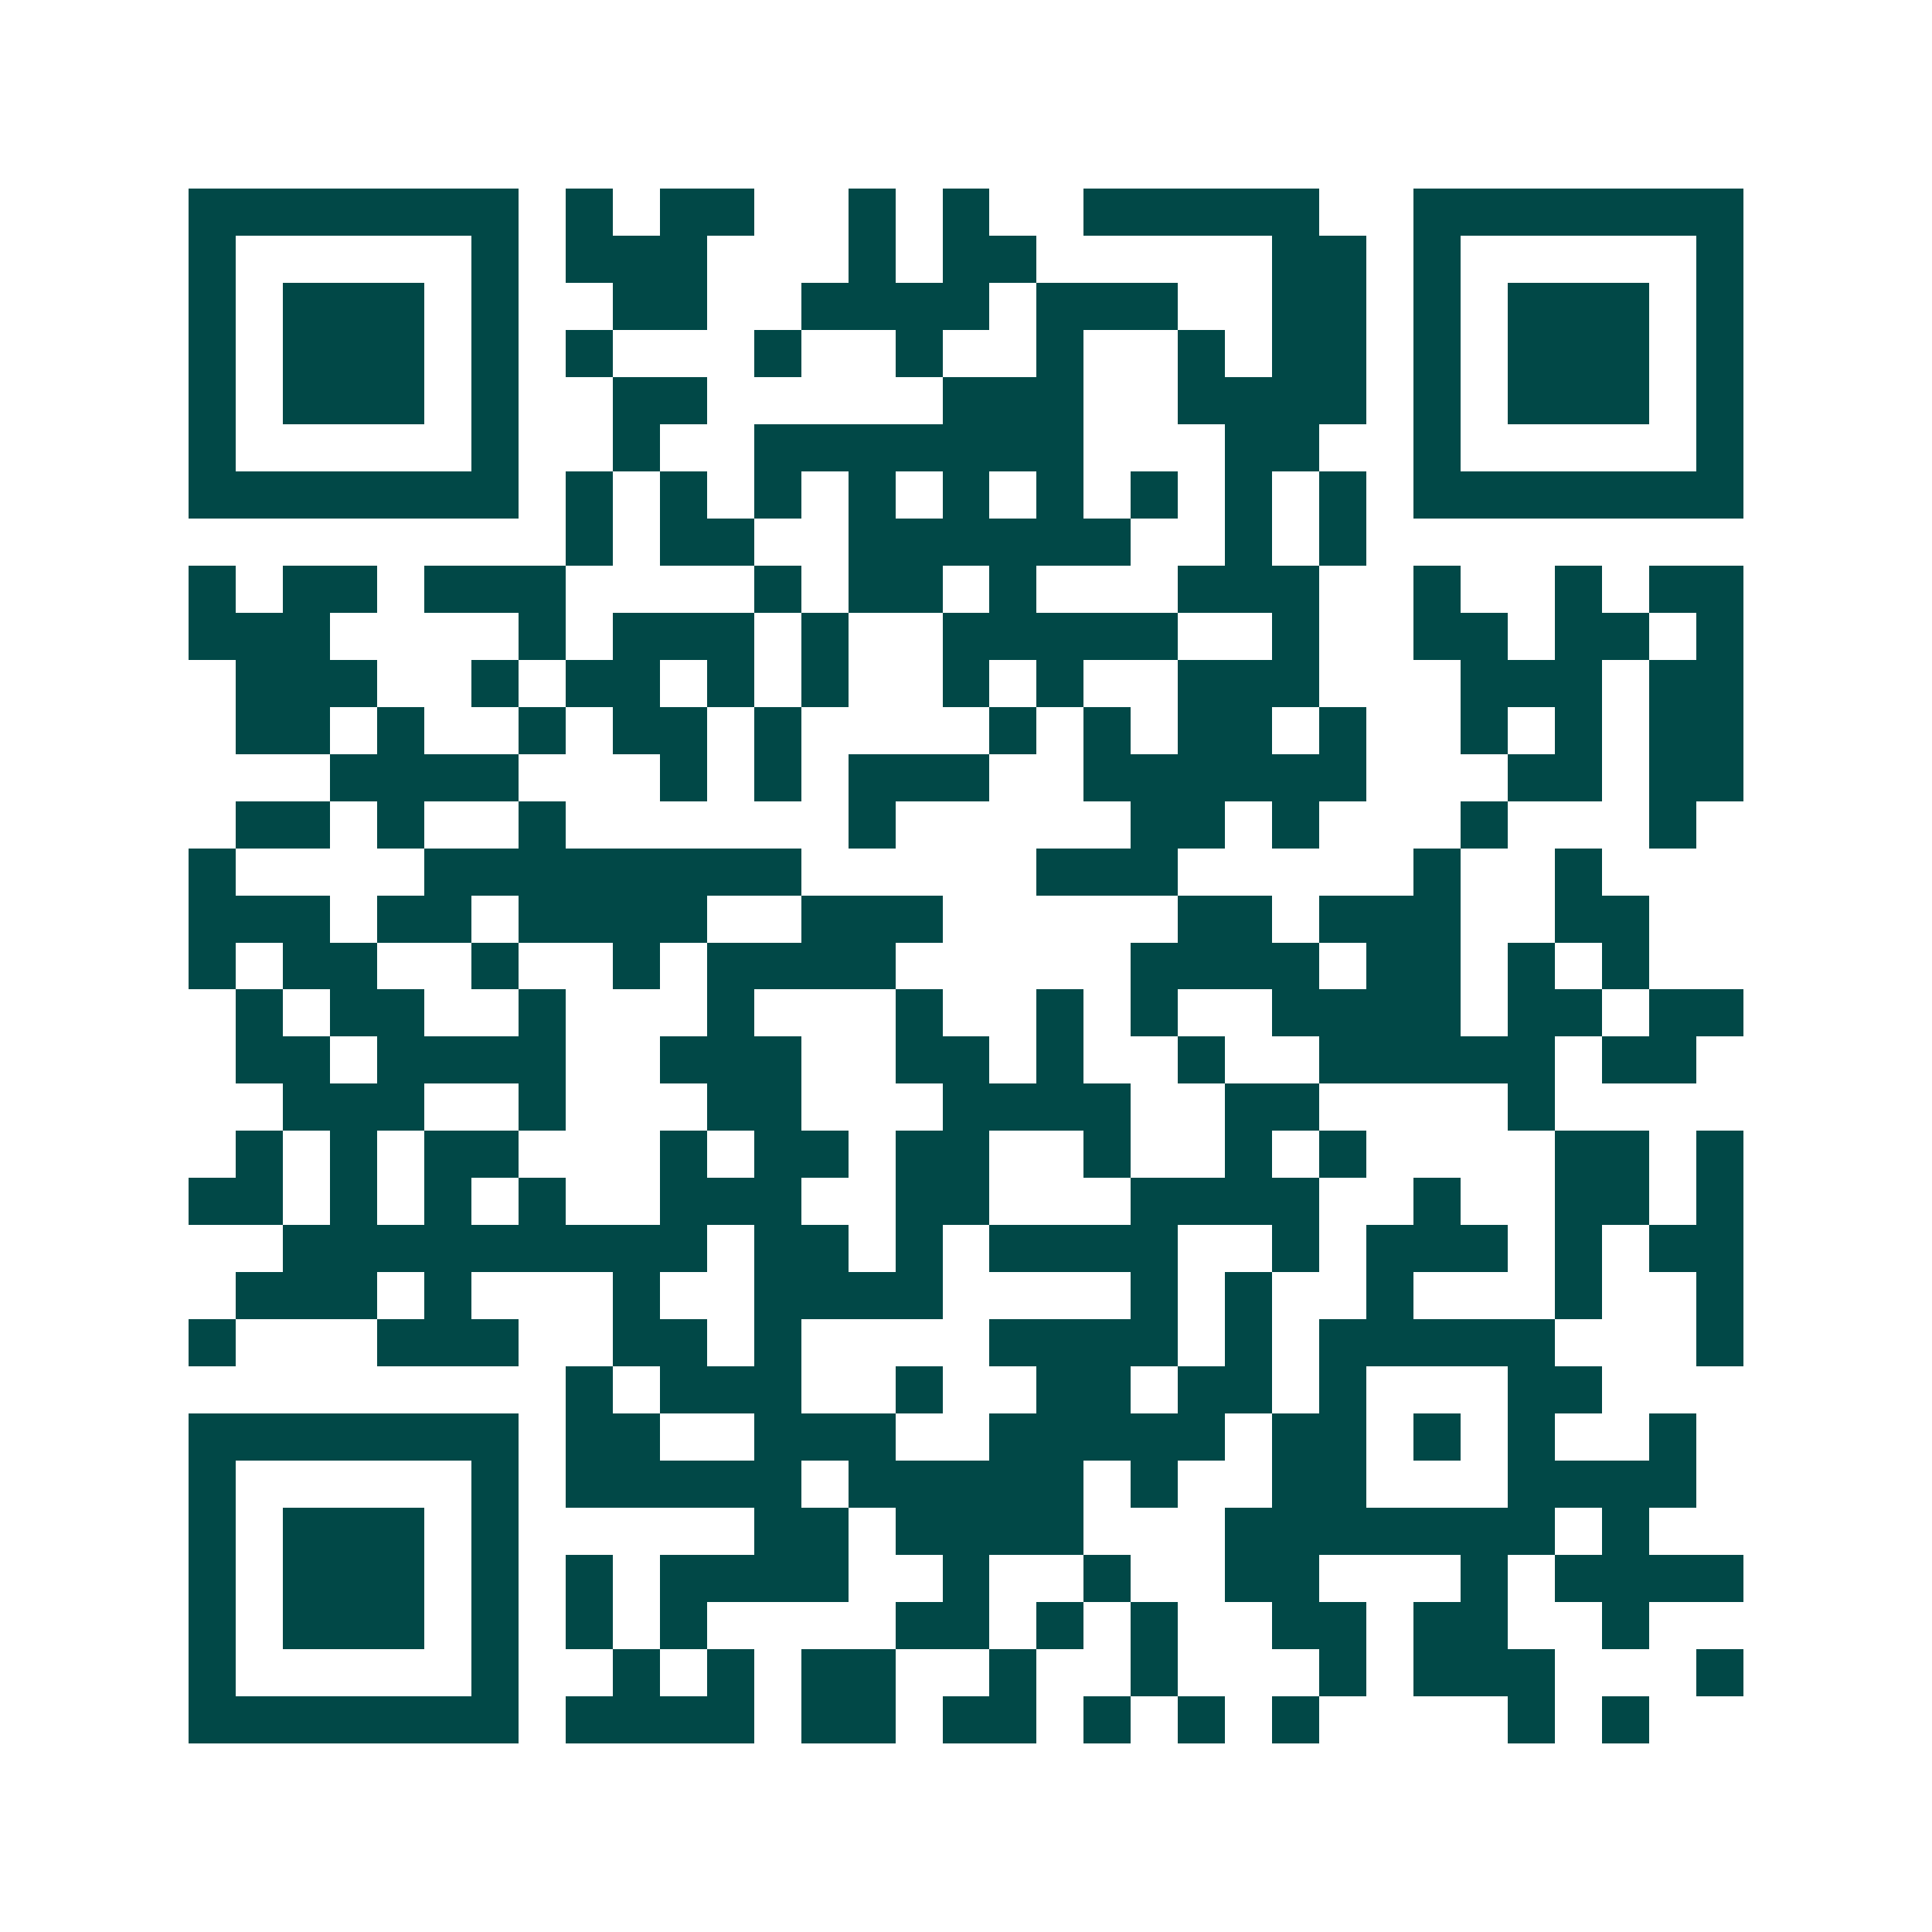 <svg xmlns="http://www.w3.org/2000/svg" width="200" height="200" viewBox="0 0 41 41" shape-rendering="crispEdges"><path fill="#ffffff" d="M0 0h41v41H0z"/><path stroke="#014847" d="M4 4.5h7m1 0h1m1 0h2m2 0h1m1 0h1m2 0h5m2 0h7M4 5.5h1m5 0h1m1 0h3m3 0h1m1 0h2m5 0h2m1 0h1m5 0h1M4 6.5h1m1 0h3m1 0h1m2 0h2m2 0h4m1 0h3m2 0h2m1 0h1m1 0h3m1 0h1M4 7.5h1m1 0h3m1 0h1m1 0h1m3 0h1m2 0h1m2 0h1m2 0h1m1 0h2m1 0h1m1 0h3m1 0h1M4 8.5h1m1 0h3m1 0h1m2 0h2m5 0h3m2 0h4m1 0h1m1 0h3m1 0h1M4 9.5h1m5 0h1m2 0h1m2 0h7m3 0h2m2 0h1m5 0h1M4 10.5h7m1 0h1m1 0h1m1 0h1m1 0h1m1 0h1m1 0h1m1 0h1m1 0h1m1 0h1m1 0h7M12 11.5h1m1 0h2m2 0h6m2 0h1m1 0h1M4 12.5h1m1 0h2m1 0h3m4 0h1m1 0h2m1 0h1m3 0h3m2 0h1m2 0h1m1 0h2M4 13.5h3m4 0h1m1 0h3m1 0h1m2 0h5m2 0h1m2 0h2m1 0h2m1 0h1M5 14.5h3m2 0h1m1 0h2m1 0h1m1 0h1m2 0h1m1 0h1m2 0h3m3 0h3m1 0h2M5 15.5h2m1 0h1m2 0h1m1 0h2m1 0h1m4 0h1m1 0h1m1 0h2m1 0h1m2 0h1m1 0h1m1 0h2M7 16.5h4m3 0h1m1 0h1m1 0h3m2 0h6m3 0h2m1 0h2M5 17.5h2m1 0h1m2 0h1m6 0h1m5 0h2m1 0h1m3 0h1m3 0h1M4 18.5h1m4 0h8m5 0h3m5 0h1m2 0h1M4 19.5h3m1 0h2m1 0h4m2 0h3m5 0h2m1 0h3m2 0h2M4 20.5h1m1 0h2m2 0h1m2 0h1m1 0h4m5 0h4m1 0h2m1 0h1m1 0h1M5 21.5h1m1 0h2m2 0h1m3 0h1m3 0h1m2 0h1m1 0h1m2 0h4m1 0h2m1 0h2M5 22.5h2m1 0h4m2 0h3m2 0h2m1 0h1m2 0h1m2 0h5m1 0h2M6 23.5h3m2 0h1m3 0h2m3 0h4m2 0h2m4 0h1M5 24.5h1m1 0h1m1 0h2m3 0h1m1 0h2m1 0h2m2 0h1m2 0h1m1 0h1m4 0h2m1 0h1M4 25.5h2m1 0h1m1 0h1m1 0h1m2 0h3m2 0h2m3 0h4m2 0h1m2 0h2m1 0h1M6 26.5h9m1 0h2m1 0h1m1 0h4m2 0h1m1 0h3m1 0h1m1 0h2M5 27.5h3m1 0h1m3 0h1m2 0h4m4 0h1m1 0h1m2 0h1m3 0h1m2 0h1M4 28.5h1m3 0h3m2 0h2m1 0h1m4 0h4m1 0h1m1 0h5m3 0h1M12 29.5h1m1 0h3m2 0h1m2 0h2m1 0h2m1 0h1m3 0h2M4 30.5h7m1 0h2m2 0h3m2 0h5m1 0h2m1 0h1m1 0h1m2 0h1M4 31.5h1m5 0h1m1 0h5m1 0h5m1 0h1m2 0h2m3 0h4M4 32.5h1m1 0h3m1 0h1m5 0h2m1 0h4m3 0h7m1 0h1M4 33.5h1m1 0h3m1 0h1m1 0h1m1 0h4m2 0h1m2 0h1m2 0h2m3 0h1m1 0h4M4 34.5h1m1 0h3m1 0h1m1 0h1m1 0h1m4 0h2m1 0h1m1 0h1m2 0h2m1 0h2m2 0h1M4 35.5h1m5 0h1m2 0h1m1 0h1m1 0h2m2 0h1m2 0h1m3 0h1m1 0h3m3 0h1M4 36.5h7m1 0h4m1 0h2m1 0h2m1 0h1m1 0h1m1 0h1m4 0h1m1 0h1"/></svg>

